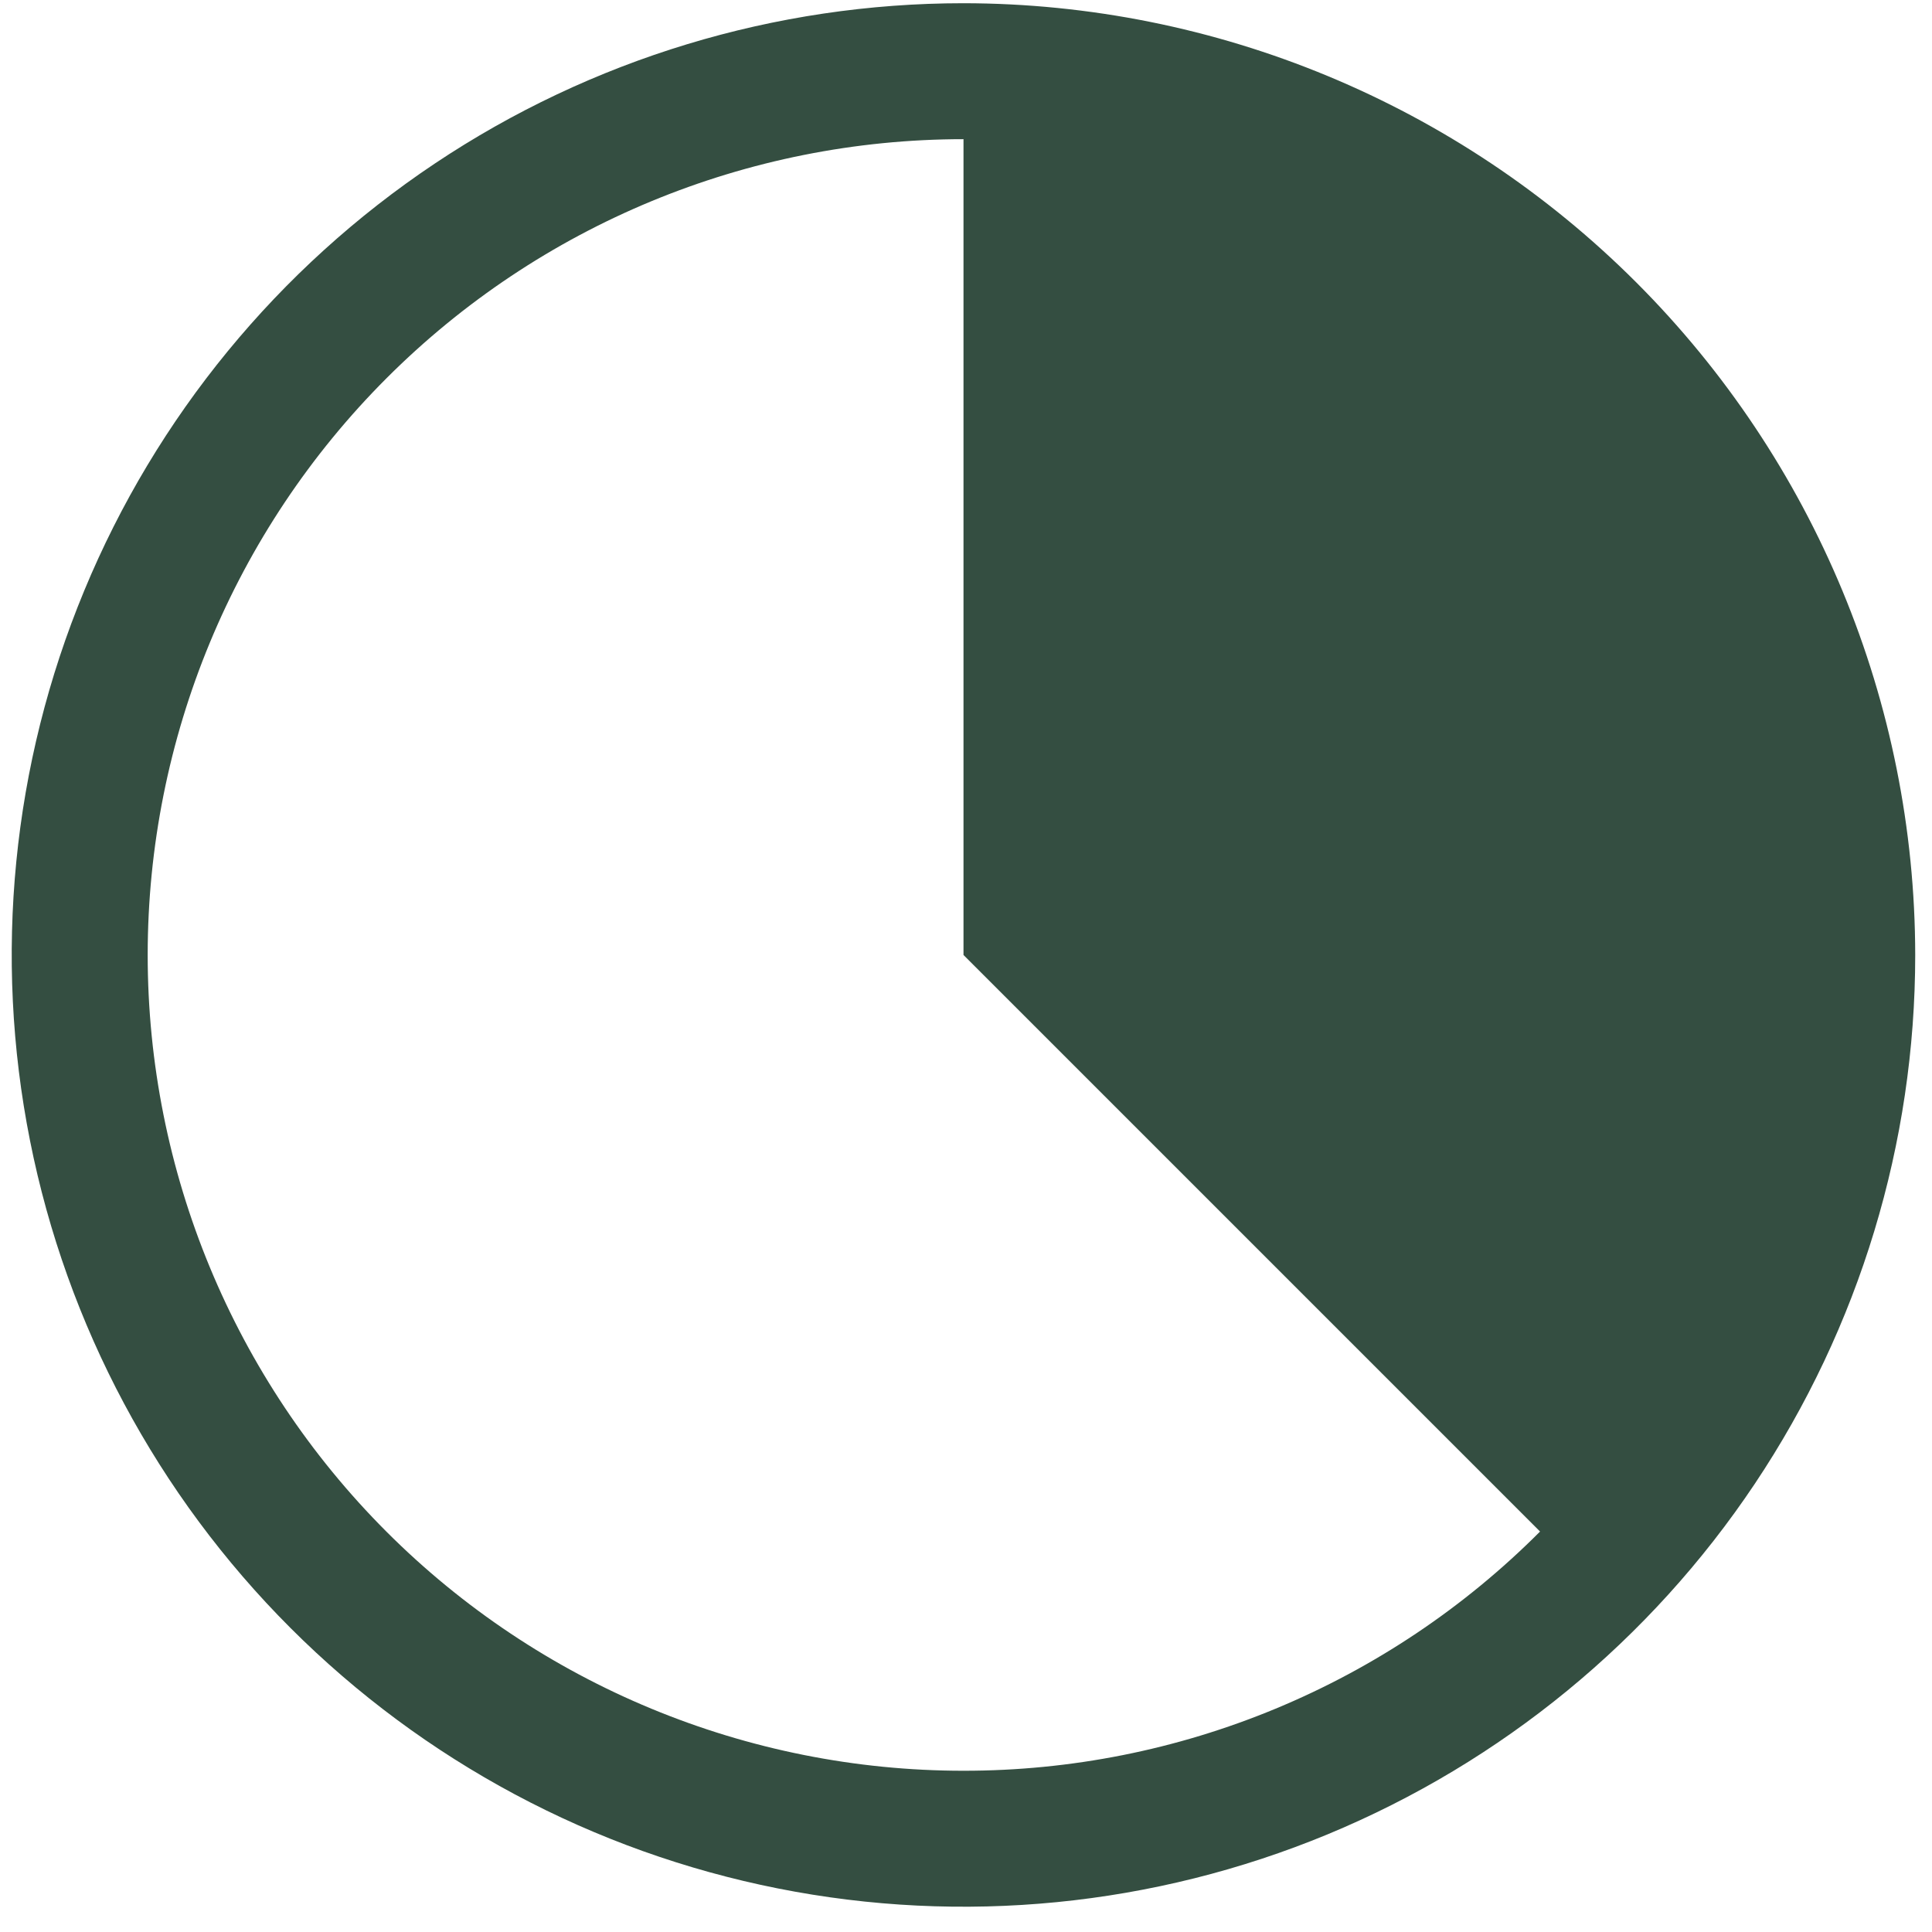 <svg width="54" height="54" viewBox="0 0 54 54" fill="none" xmlns="http://www.w3.org/2000/svg">
<path d="M26.93 0.09C21.668 0.09 16.525 1.65 12.15 4.573C7.776 7.496 4.366 11.651 2.353 16.512C0.339 21.372 -0.188 26.721 0.839 31.881C1.865 37.042 4.399 41.782 8.119 45.502C11.839 49.222 16.579 51.756 21.74 52.782C26.9 53.809 32.249 53.282 37.11 51.269C41.97 49.255 46.125 45.846 49.048 41.471C51.971 37.096 53.531 31.953 53.531 26.692C53.523 19.639 50.718 12.877 45.731 7.89C40.744 2.903 33.982 0.098 26.93 0.09ZM26.93 49.493C20.882 49.493 15.082 47.091 10.806 42.815C6.53 38.539 4.128 32.739 4.128 26.692C4.128 20.644 6.53 14.845 10.806 10.569C15.082 6.292 20.882 3.89 26.93 3.89V26.692L43.045 42.807C40.931 44.928 38.42 46.611 35.654 47.758C32.889 48.906 29.924 49.495 26.93 49.493Z" fill="#344E41"/>
</svg>
